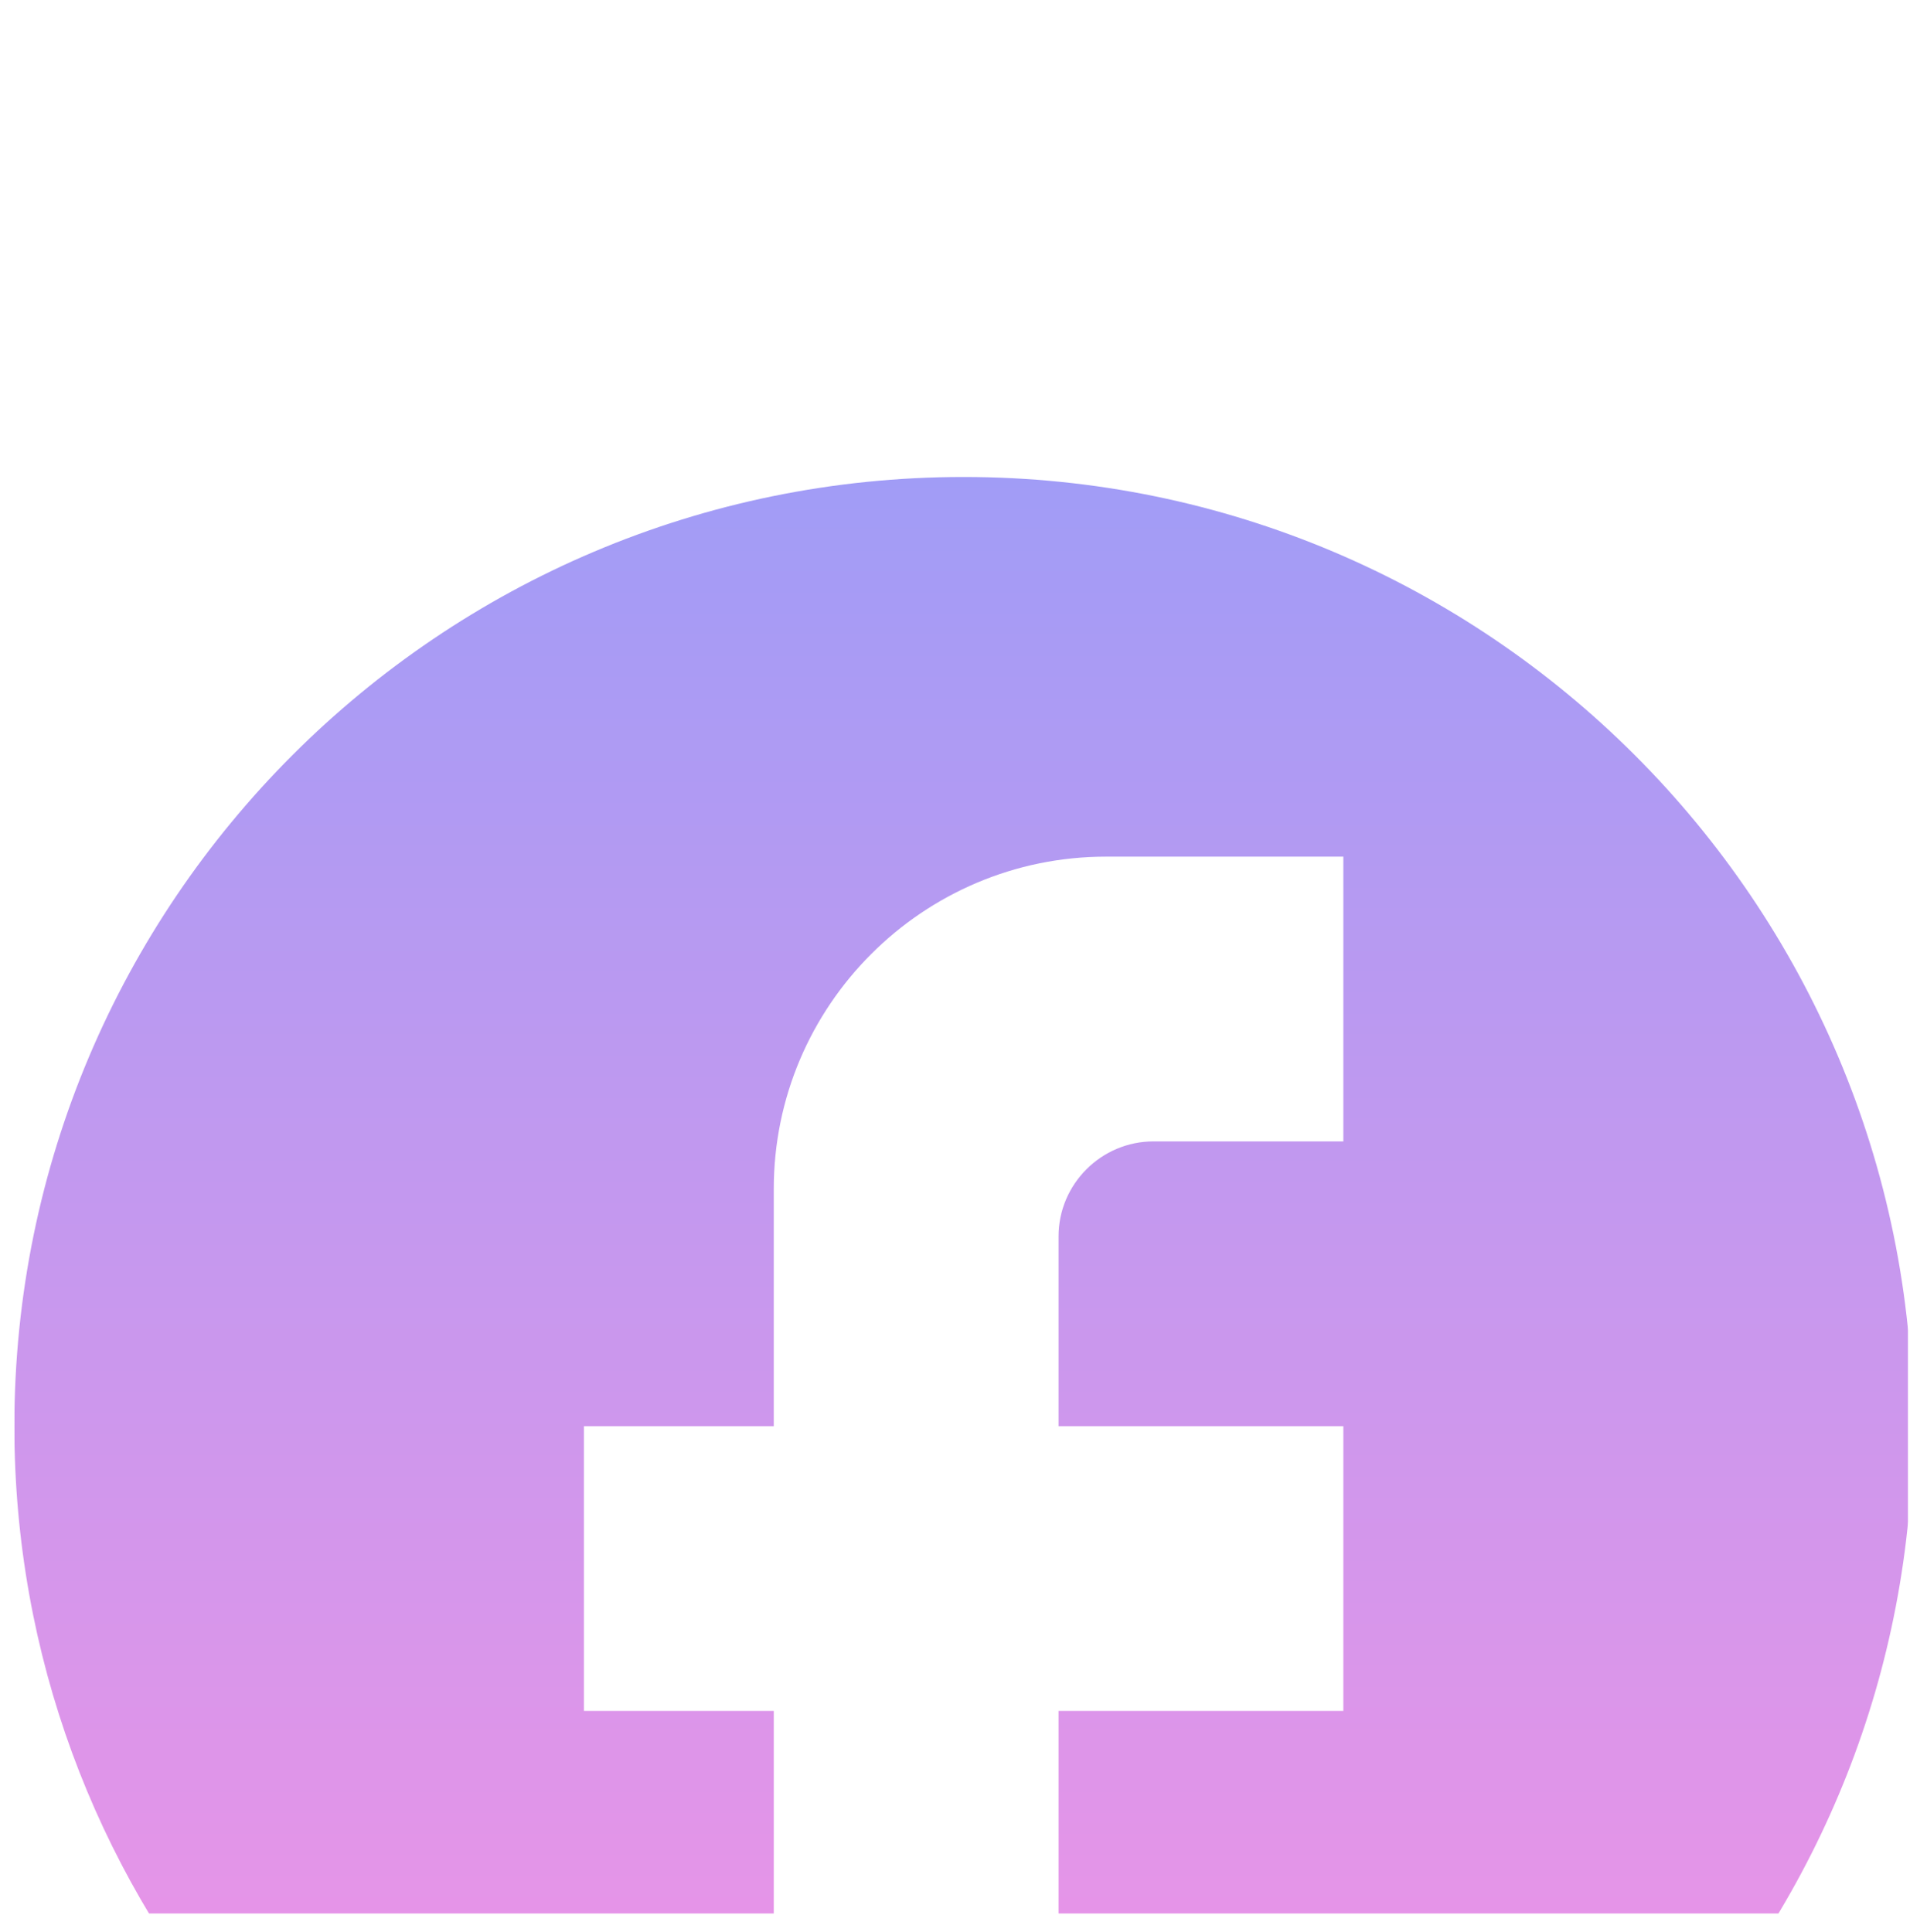 <svg width="87" height="88" viewBox="0 0 87 88" fill="none" xmlns="http://www.w3.org/2000/svg">
<g clip-path="url(#clip0_0_616)">
<g filter="url(#filter0_diii_0_616)">
<path d="M87.132 44.147C87.132 20.279 67.761 0.908 43.893 0.908C20.025 0.908 0.654 20.279 0.654 44.147C0.654 65.074 15.529 82.5 35.245 86.521V57.118H26.598V44.147H35.245V33.337C35.245 24.992 42.034 18.203 50.379 18.203H61.189V31.175H52.541C50.163 31.175 48.217 33.121 48.217 35.499V44.147H61.189V57.118H48.217V87.169C70.053 85.007 87.132 66.588 87.132 44.147Z" fill="url(#paint0_linear_0_616)"/>
</g>
</g>
<defs>
<filter id="filter0_diii_0_616" x="-3.311" y="-0.083" width="94.409" height="94.193" filterUnits="userSpaceOnUse" color-interpolation-filters="sRGB">
<feFlood flood-opacity="0" result="BackgroundImageFix"/>
<feColorMatrix in="SourceAlpha" type="matrix" values="0 0 0 0 0 0 0 0 0 0 0 0 0 0 0 0 0 0 127 0" result="hardAlpha"/>
<feOffset dy="2.974"/>
<feGaussianBlur stdDeviation="1.983"/>
<feComposite in2="hardAlpha" operator="out"/>
<feColorMatrix type="matrix" values="0 0 0 0 1 0 0 0 0 1 0 0 0 0 1 0 0 0 1 0"/>
<feBlend mode="normal" in2="BackgroundImageFix" result="effect1_dropShadow_0_616"/>
<feBlend mode="normal" in="SourceGraphic" in2="effect1_dropShadow_0_616" result="shape"/>
<feColorMatrix in="SourceAlpha" type="matrix" values="0 0 0 0 0 0 0 0 0 0 0 0 0 0 0 0 0 0 127 0" result="hardAlpha"/>
<feOffset dy="3.966"/>
<feGaussianBlur stdDeviation="1.983"/>
<feComposite in2="hardAlpha" operator="arithmetic" k2="-1" k3="1"/>
<feColorMatrix type="matrix" values="0 0 0 0 0.776 0 0 0 0 0.251 0 0 0 0 0.596 0 0 0 0.5 0"/>
<feBlend mode="normal" in2="shape" result="effect2_innerShadow_0_616"/>
<feColorMatrix in="SourceAlpha" type="matrix" values="0 0 0 0 0 0 0 0 0 0 0 0 0 0 0 0 0 0 127 0" result="hardAlpha"/>
<feOffset dy="3.966"/>
<feGaussianBlur stdDeviation="2.974"/>
<feComposite in2="hardAlpha" operator="arithmetic" k2="-1" k3="1"/>
<feColorMatrix type="matrix" values="0 0 0 0 1 0 0 0 0 1 0 0 0 0 1 0 0 0 0.25 0"/>
<feBlend mode="normal" in2="effect2_innerShadow_0_616" result="effect3_innerShadow_0_616"/>
<feColorMatrix in="SourceAlpha" type="matrix" values="0 0 0 0 0 0 0 0 0 0 0 0 0 0 0 0 0 0 127 0" result="hardAlpha"/>
<feOffset dy="9.914"/>
<feGaussianBlur stdDeviation="1.983"/>
<feComposite in2="hardAlpha" operator="arithmetic" k2="-1" k3="1"/>
<feColorMatrix type="matrix" values="0 0 0 0 0.82 0 0 0 0 0.365 0 0 0 0 0.675 0 0 0 0.5 0"/>
<feBlend mode="normal" in2="effect3_innerShadow_0_616" result="effect4_innerShadow_0_616"/>
</filter>
<linearGradient id="paint0_linear_0_616" x1="43.893" y1="0.908" x2="43.893" y2="87.169" gradientUnits="userSpaceOnUse">
<stop stop-color="#A19CF6"/>
<stop offset="1" stop-color="#FB92E3"/>
</linearGradient>
<clipPath id="clip0_0_616">
<rect width="86.261" height="86.261" fill="white" transform="translate(0.654 0.908)"/>
</clipPath>
</defs>
</svg>
